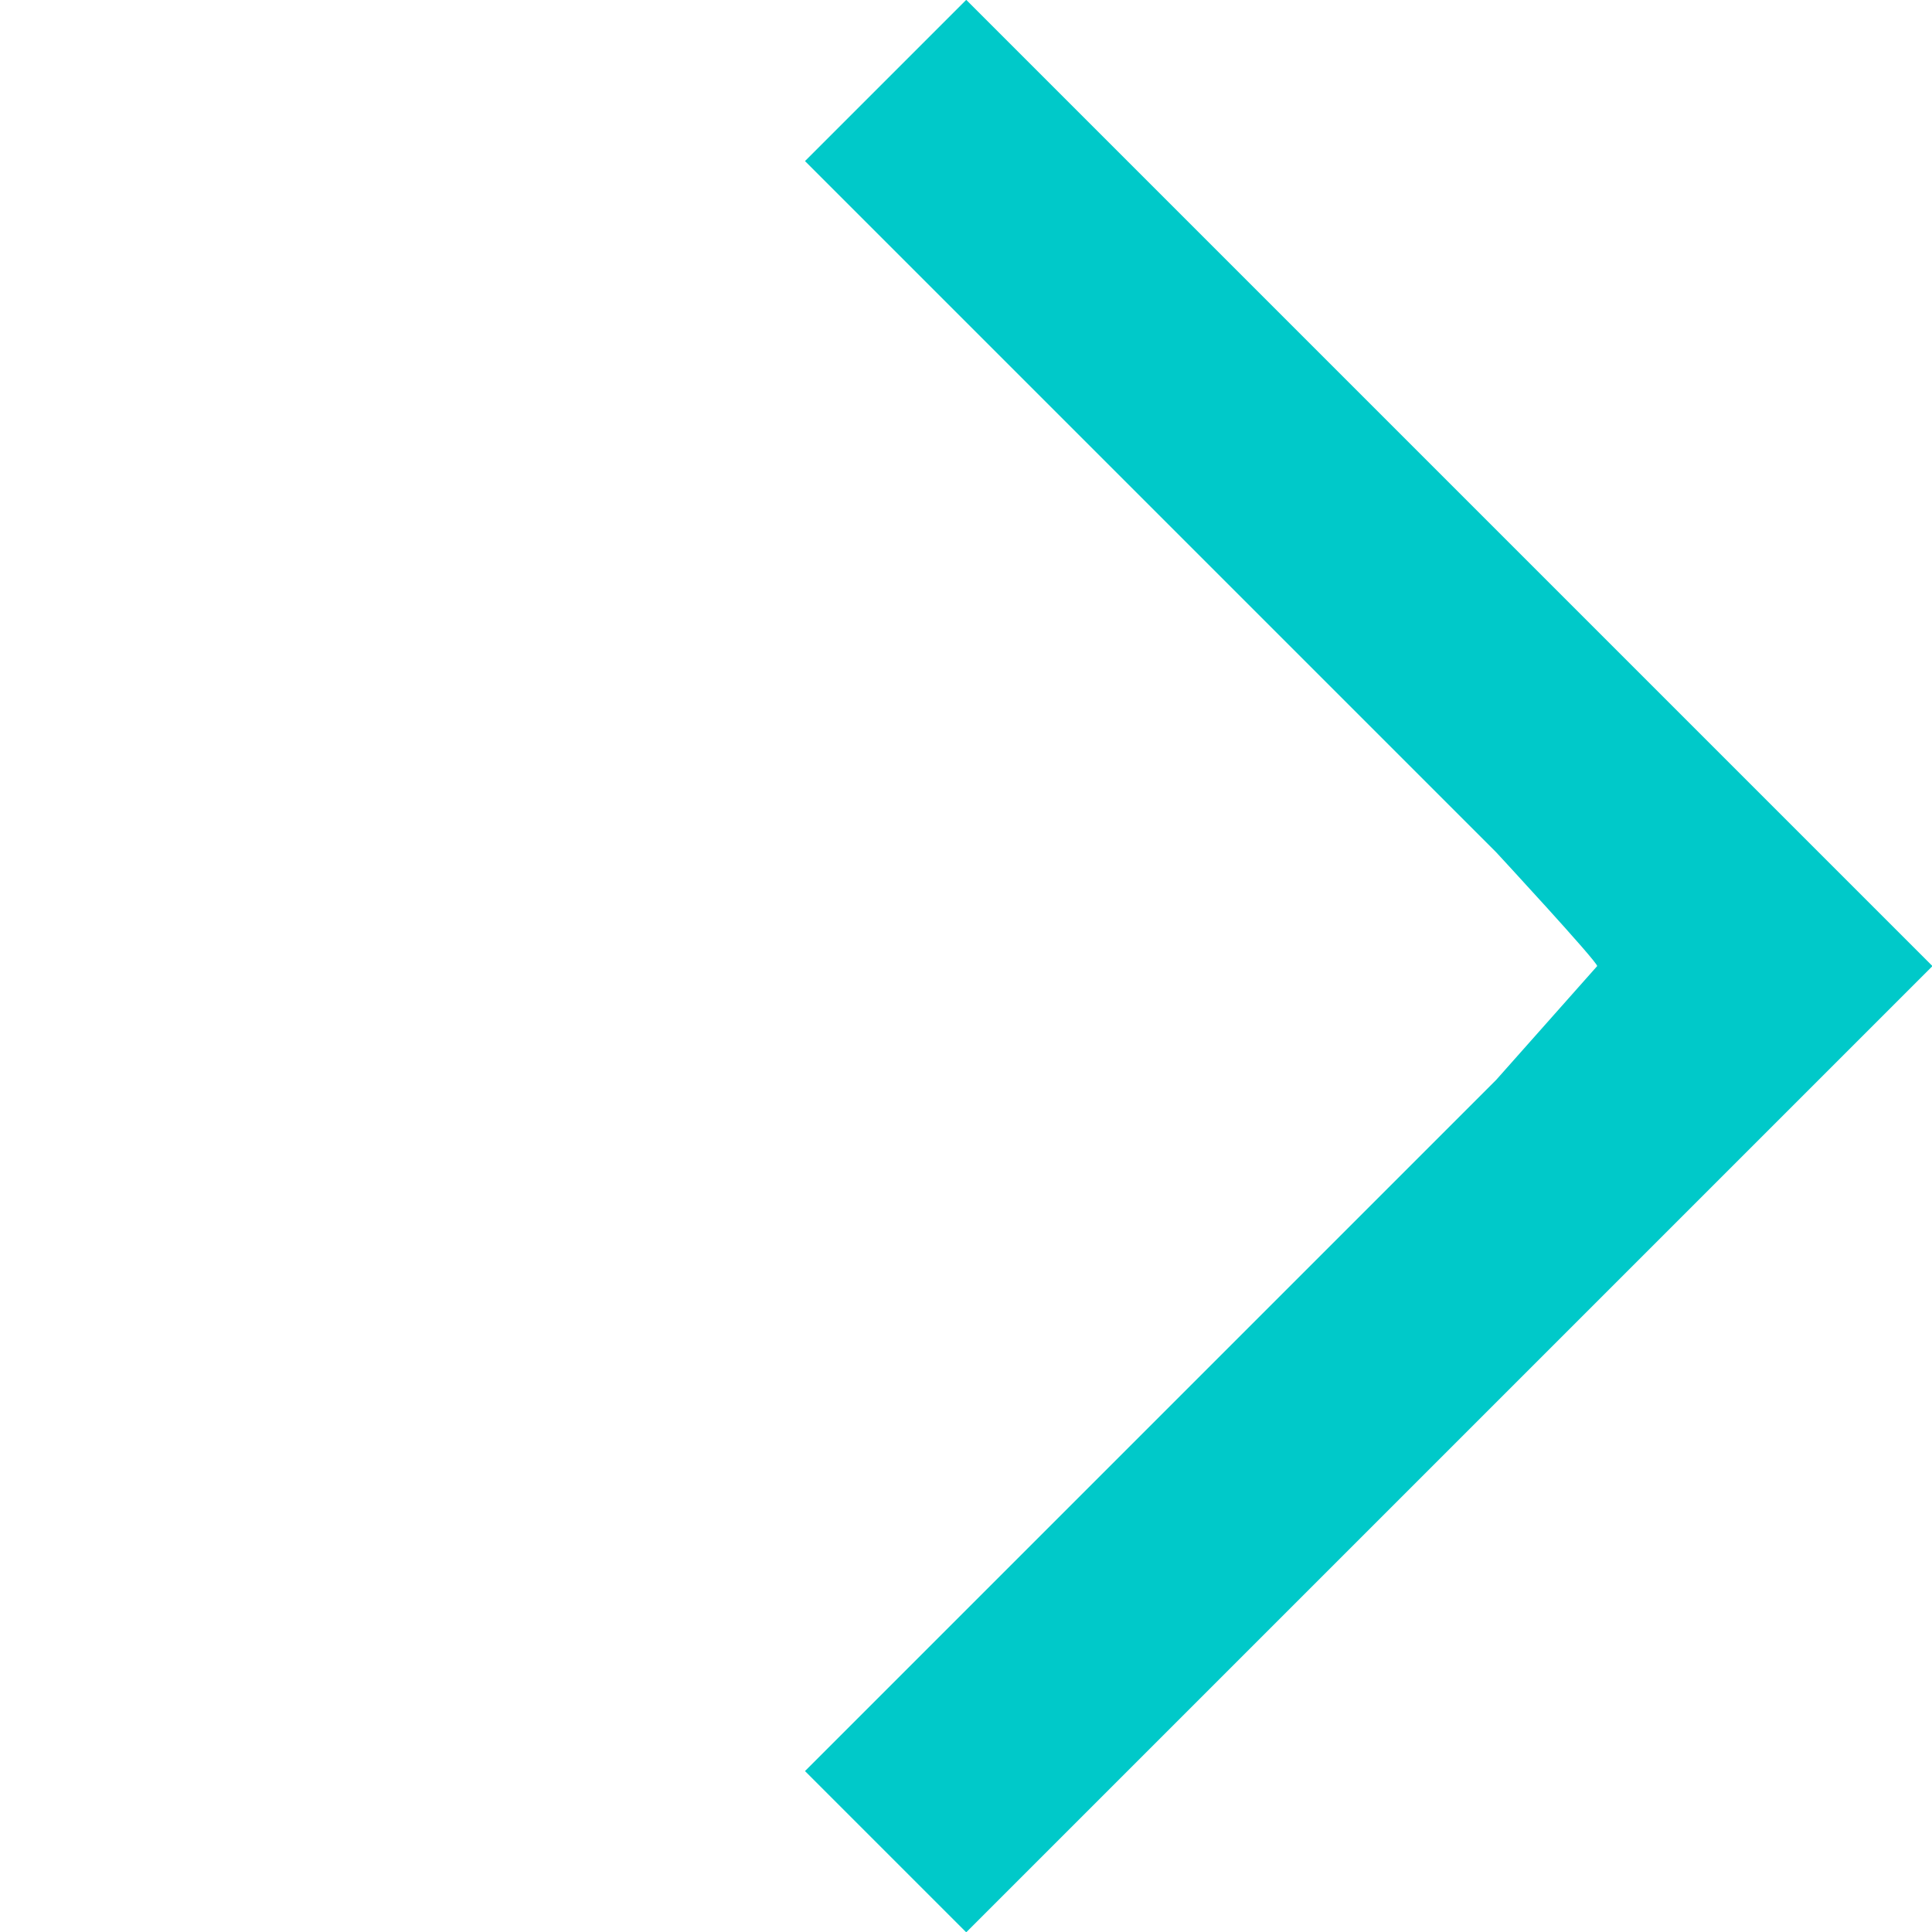 <svg xmlns="http://www.w3.org/2000/svg" width="11.311" height="11.312" viewBox="0 0 11.311 11.312">
  <g id="icon_arrow" data-name="icon arrow" transform="translate(0 0)">
    <path id="Trazado_453" data-name="Trazado 453" d="M0,8V6.665H5.723l.889-.053s-.019.015,0,0,.053-.889.053-.889V0H8V8Z" transform="translate(0 5.656) rotate(-45)" fill="#00c9c9"/>
  </g>
</svg>
